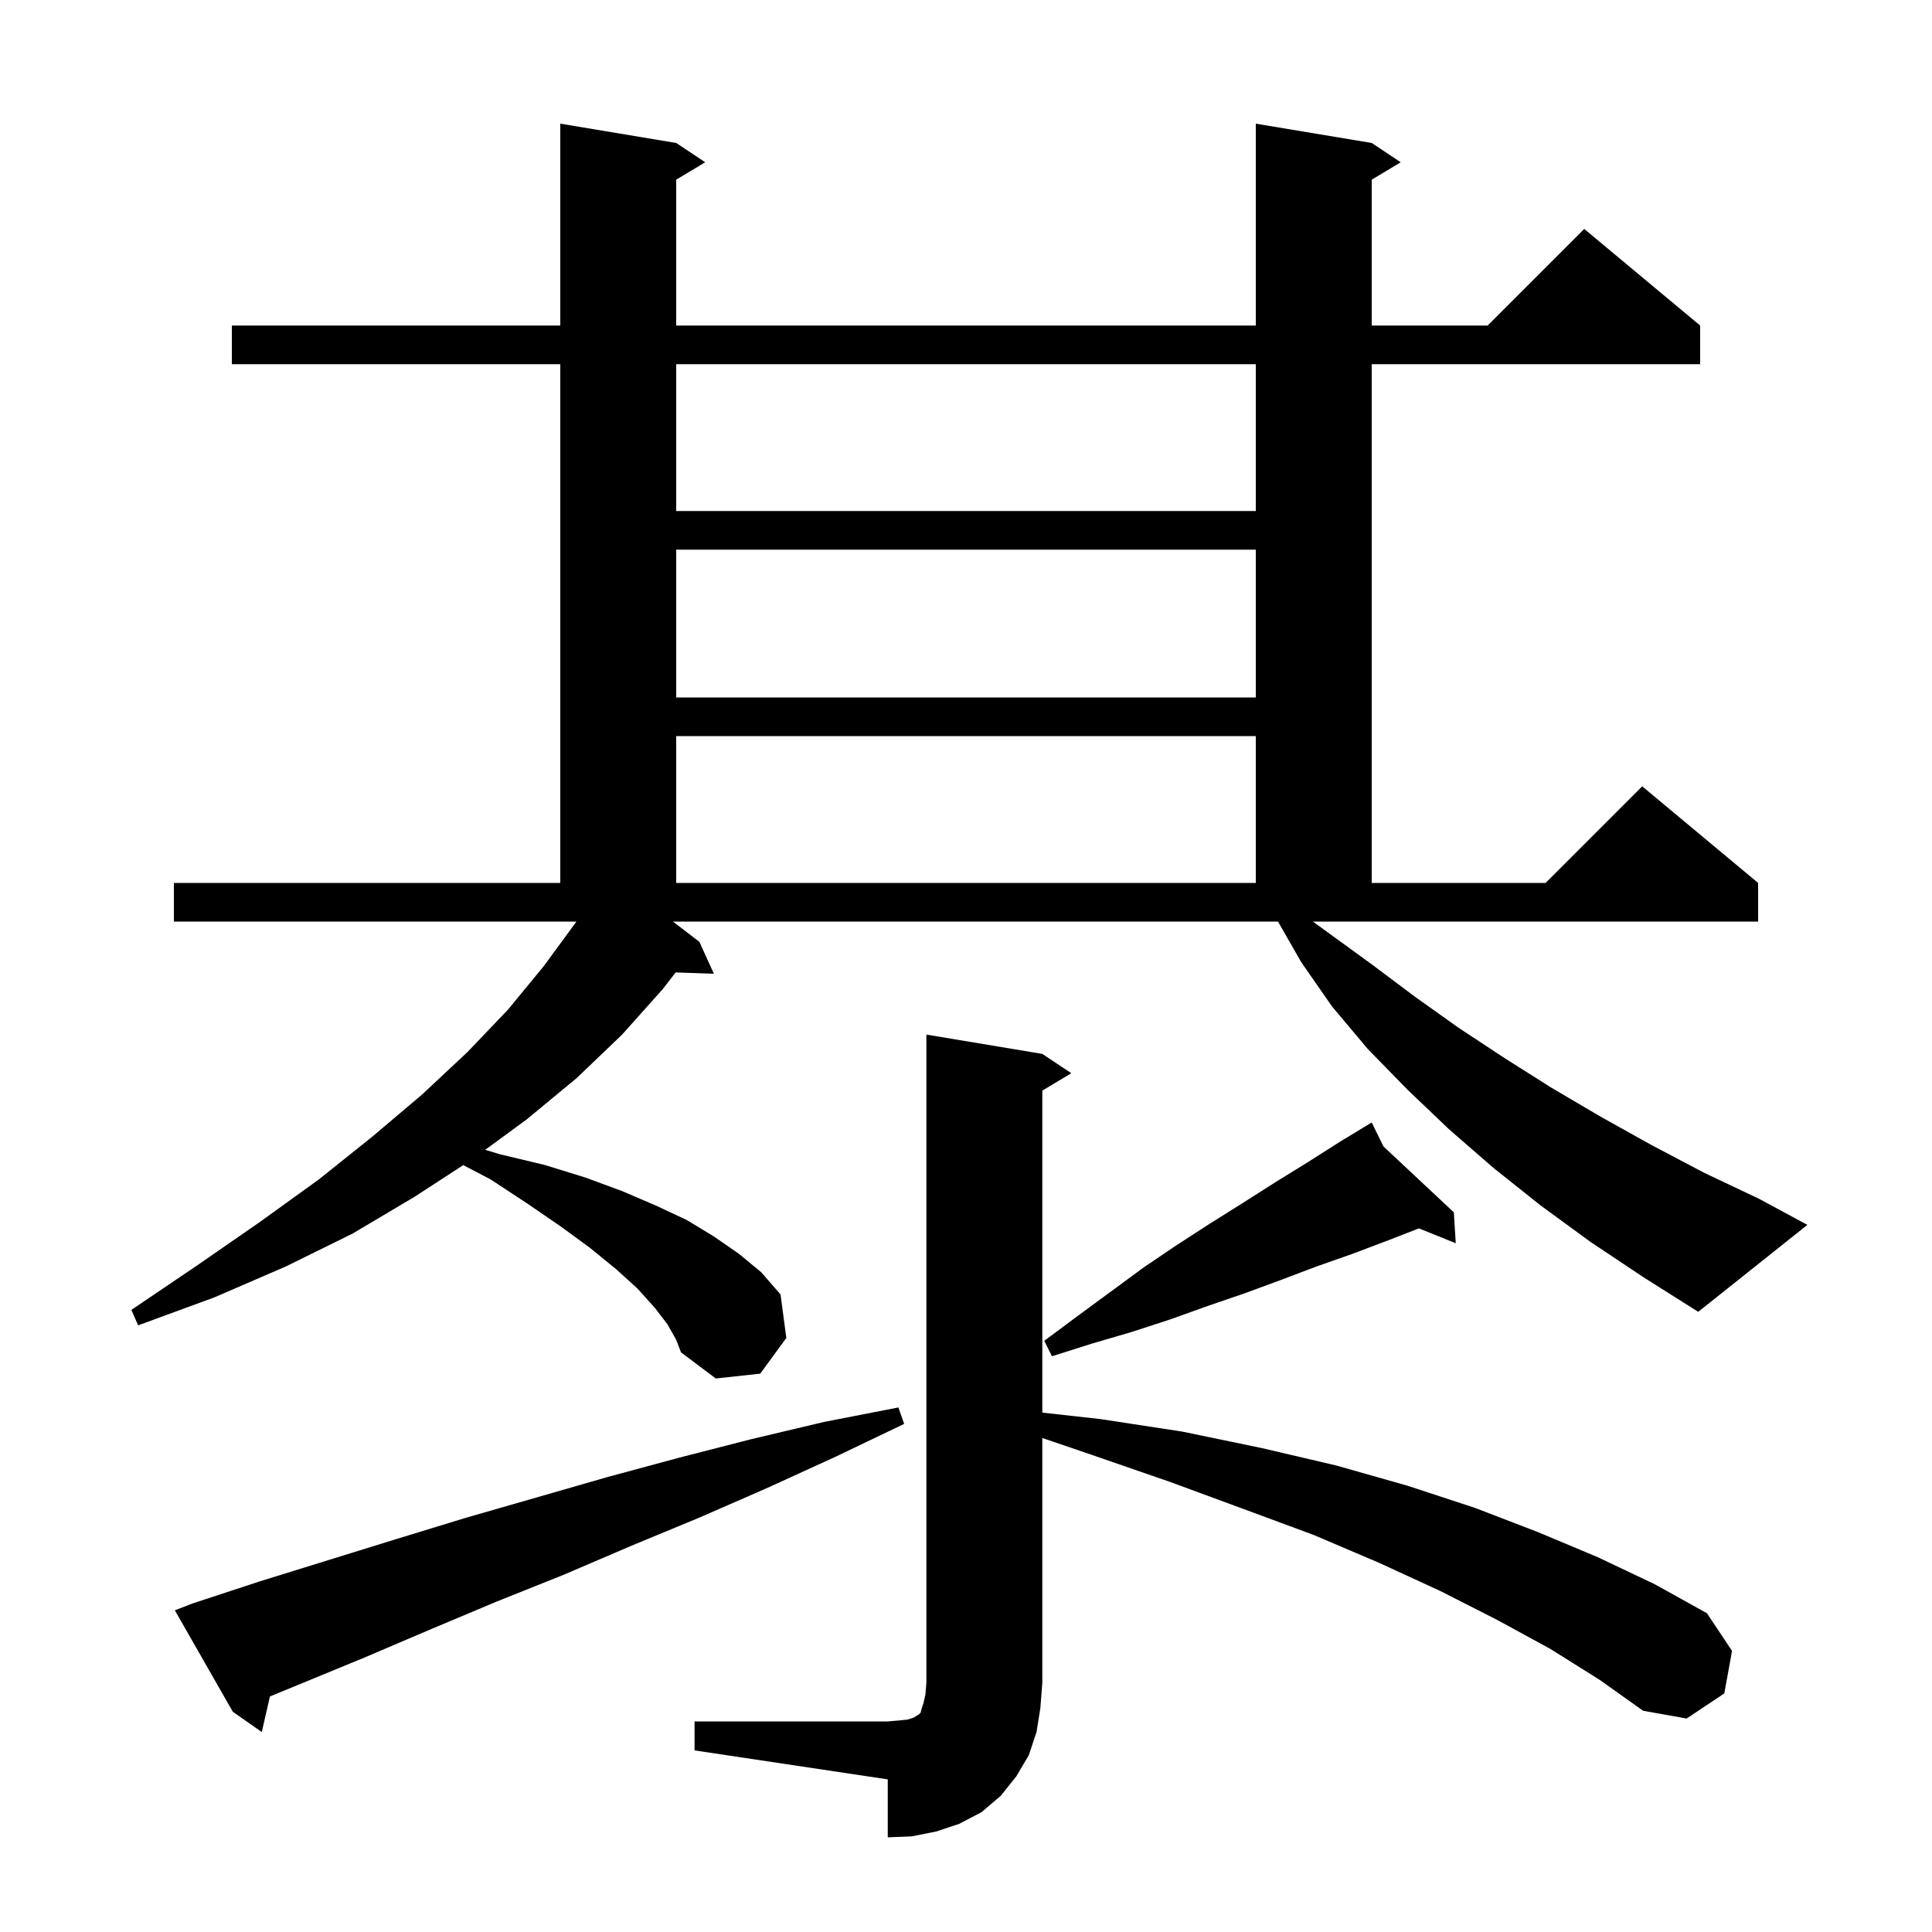 <svg xmlns="http://www.w3.org/2000/svg" xmlns:xlink="http://www.w3.org/1999/xlink" version="1.1" baseProfile="full" viewBox="0 0 200 200" width="200" height="200"><g fill="currentColor"><path d="M 71.9 178.2 L 91.9 178.2 L 93.1 178.1 L 94.0 178.0 L 94.6 177.8 L 94.9 177.6 L 95.1 177.5 L 95.3 177.3 L 95.4 176.9 L 95.6 176.3 L 95.8 175.4 L 95.9 174.2 L 95.9 107.1 L 107.9 109.1 L 110.9 111.1 L 107.9 112.9 L 107.9 146.233 L 113.9 146.9 L 122.4 148.2 L 130.6 149.9 L 138.3 151.7 L 145.7 153.8 L 152.7 156.1 L 159.2 158.6 L 165.4 161.2 L 171.3 164.0 L 176.7 167.0 L 179.3 170.9 L 178.5 175.3 L 174.6 177.9 L 170.1 177.1 L 165.6 173.9 L 160.5 170.7 L 155.0 167.7 L 149.1 164.7 L 142.8 161.8 L 136.0 158.9 L 128.7 156.2 L 121.1 153.4 L 113.0 150.6 L 107.9 148.86 L 107.9 174.2 L 107.7 176.8 L 107.3 179.3 L 106.5 181.7 L 105.2 183.9 L 103.6 185.9 L 101.6 187.6 L 99.3 188.8 L 96.9 189.6 L 94.4 190.1 L 91.9 190.2 L 91.9 184.2 L 71.9 181.2 Z M 19.9 166.0 L 26.9 163.7 L 41.1 159.3 L 48.3 157.1 L 62.9 152.9 L 70.3 150.9 L 77.7 149.0 L 85.3 147.2 L 93.0 145.7 L 93.6 147.4 L 86.5 150.8 L 79.5 154.0 L 72.4 157.1 L 65.4 160.0 L 58.4 163.0 L 51.4 165.8 L 44.5 168.7 L 37.7 171.6 L 27.942 175.618 L 27.1 179.3 L 24.1 177.2 L 18.1 166.7 Z M 143.219 118.684 L 150.5 125.5 L 150.7 128.7 L 146.885 127.162 L 143.7 128.4 L 140.0 129.8 L 136.3 131.1 L 132.6 132.5 L 128.8 133.9 L 125.0 135.2 L 121.1 136.6 L 117.1 137.9 L 113.0 139.1 L 108.9 140.4 L 108.1 138.8 L 111.6 136.2 L 118.4 131.2 L 121.8 128.9 L 125.2 126.7 L 128.7 124.5 L 132.0 122.4 L 135.4 120.3 L 138.7 118.2 L 141.12 116.733 L 141.1 116.7 L 141.129 116.728 L 142.0 116.2 Z M 164.7 128.6 L 159.5 124.8 L 154.6 120.9 L 150.0 116.9 L 145.7 112.8 L 141.6 108.6 L 137.9 104.2 L 134.7 99.6 L 132.3 95.4 L 69.667 95.4 L 72.4 97.5 L 73.9 100.8 L 69.945 100.666 L 68.6 102.4 L 64.4 107.1 L 59.7 111.6 L 54.5 115.9 L 50.224 119.031 L 51.8 119.5 L 56.4 120.6 L 60.6 121.9 L 64.4 123.3 L 67.9 124.8 L 71.1 126.3 L 73.9 128.0 L 76.5 129.8 L 78.8 131.7 L 80.8 134.0 L 81.4 138.5 L 78.7 142.2 L 74.1 142.7 L 70.5 140.0 L 70.0 138.7 L 69.1 137.1 L 67.8 135.4 L 66.0 133.4 L 63.8 131.4 L 61.1 129.2 L 58.1 127.0 L 54.6 124.6 L 50.8 122.1 L 47.956 120.613 L 42.9 123.9 L 36.5 127.7 L 29.6 131.1 L 22.2 134.3 L 14.3 137.2 L 13.6 135.6 L 20.4 131.0 L 26.9 126.5 L 33.0 122.1 L 38.5 117.7 L 43.7 113.3 L 48.4 108.9 L 52.6 104.5 L 56.3 100.0 L 59.6 95.5 L 59.661 95.4 L 18.0 95.4 L 18.0 91.4 L 58.0 91.4 L 58.0 37.7 L 24.0 37.7 L 24.0 33.7 L 58.0 33.7 L 58.0 12.8 L 70.0 14.8 L 73.0 16.8 L 70.0 18.6 L 70.0 33.7 L 130.0 33.7 L 130.0 12.8 L 142.0 14.8 L 145.0 16.8 L 142.0 18.6 L 142.0 33.7 L 154.0 33.7 L 164.0 23.7 L 176.0 33.7 L 176.0 37.7 L 142.0 37.7 L 142.0 91.4 L 160.0 91.4 L 170.0 81.4 L 182.0 91.4 L 182.0 95.4 L 135.912 95.4 L 142.1 99.9 L 146.5 103.2 L 151.0 106.4 L 155.7 109.5 L 160.6 112.6 L 165.7 115.6 L 170.9 118.5 L 176.4 121.4 L 182.1 124.1 L 187.1 126.8 L 175.8 135.8 L 170.1 132.2 Z M 70.0 76.2 L 70.0 91.4 L 130.0 91.4 L 130.0 76.2 Z M 70.0 56.9 L 70.0 72.2 L 130.0 72.2 L 130.0 56.9 Z M 70.0 37.7 L 70.0 52.9 L 130.0 52.9 L 130.0 37.7 Z "/></g></svg>